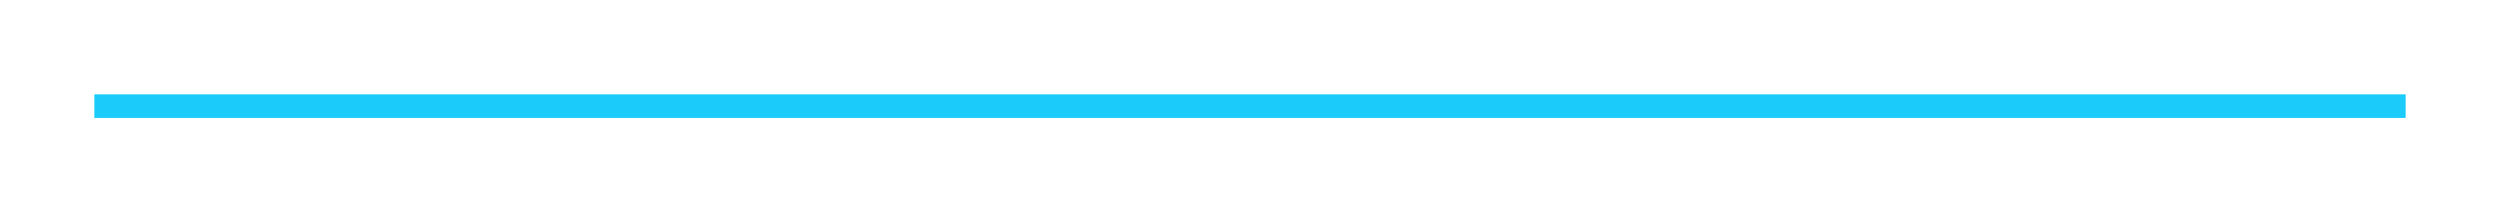 <?xml version="1.0" encoding="UTF-8"?> <svg xmlns="http://www.w3.org/2000/svg" width="212" height="18" viewBox="0 0 212 18" fill="none"> <g filter="url(#filter0_d_118_108)"> <rect x="8" y="8" width="196" height="2" fill="#1BCBFA"></rect> </g> <defs> <filter id="filter0_d_118_108" x="0" y="0" width="212" height="18" filterUnits="userSpaceOnUse" color-interpolation-filters="sRGB"> <feFlood flood-opacity="0" result="BackgroundImageFix"></feFlood> <feColorMatrix in="SourceAlpha" type="matrix" values="0 0 0 0 0 0 0 0 0 0 0 0 0 0 0 0 0 0 127 0" result="hardAlpha"></feColorMatrix> <feOffset></feOffset> <feGaussianBlur stdDeviation="4"></feGaussianBlur> <feComposite in2="hardAlpha" operator="out"></feComposite> <feColorMatrix type="matrix" values="0 0 0 0 0.106 0 0 0 0 0.796 0 0 0 0 0.98 0 0 0 1 0"></feColorMatrix> <feBlend mode="normal" in2="BackgroundImageFix" result="effect1_dropShadow_118_108"></feBlend> <feBlend mode="normal" in="SourceGraphic" in2="effect1_dropShadow_118_108" result="shape"></feBlend> </filter> </defs> </svg> 